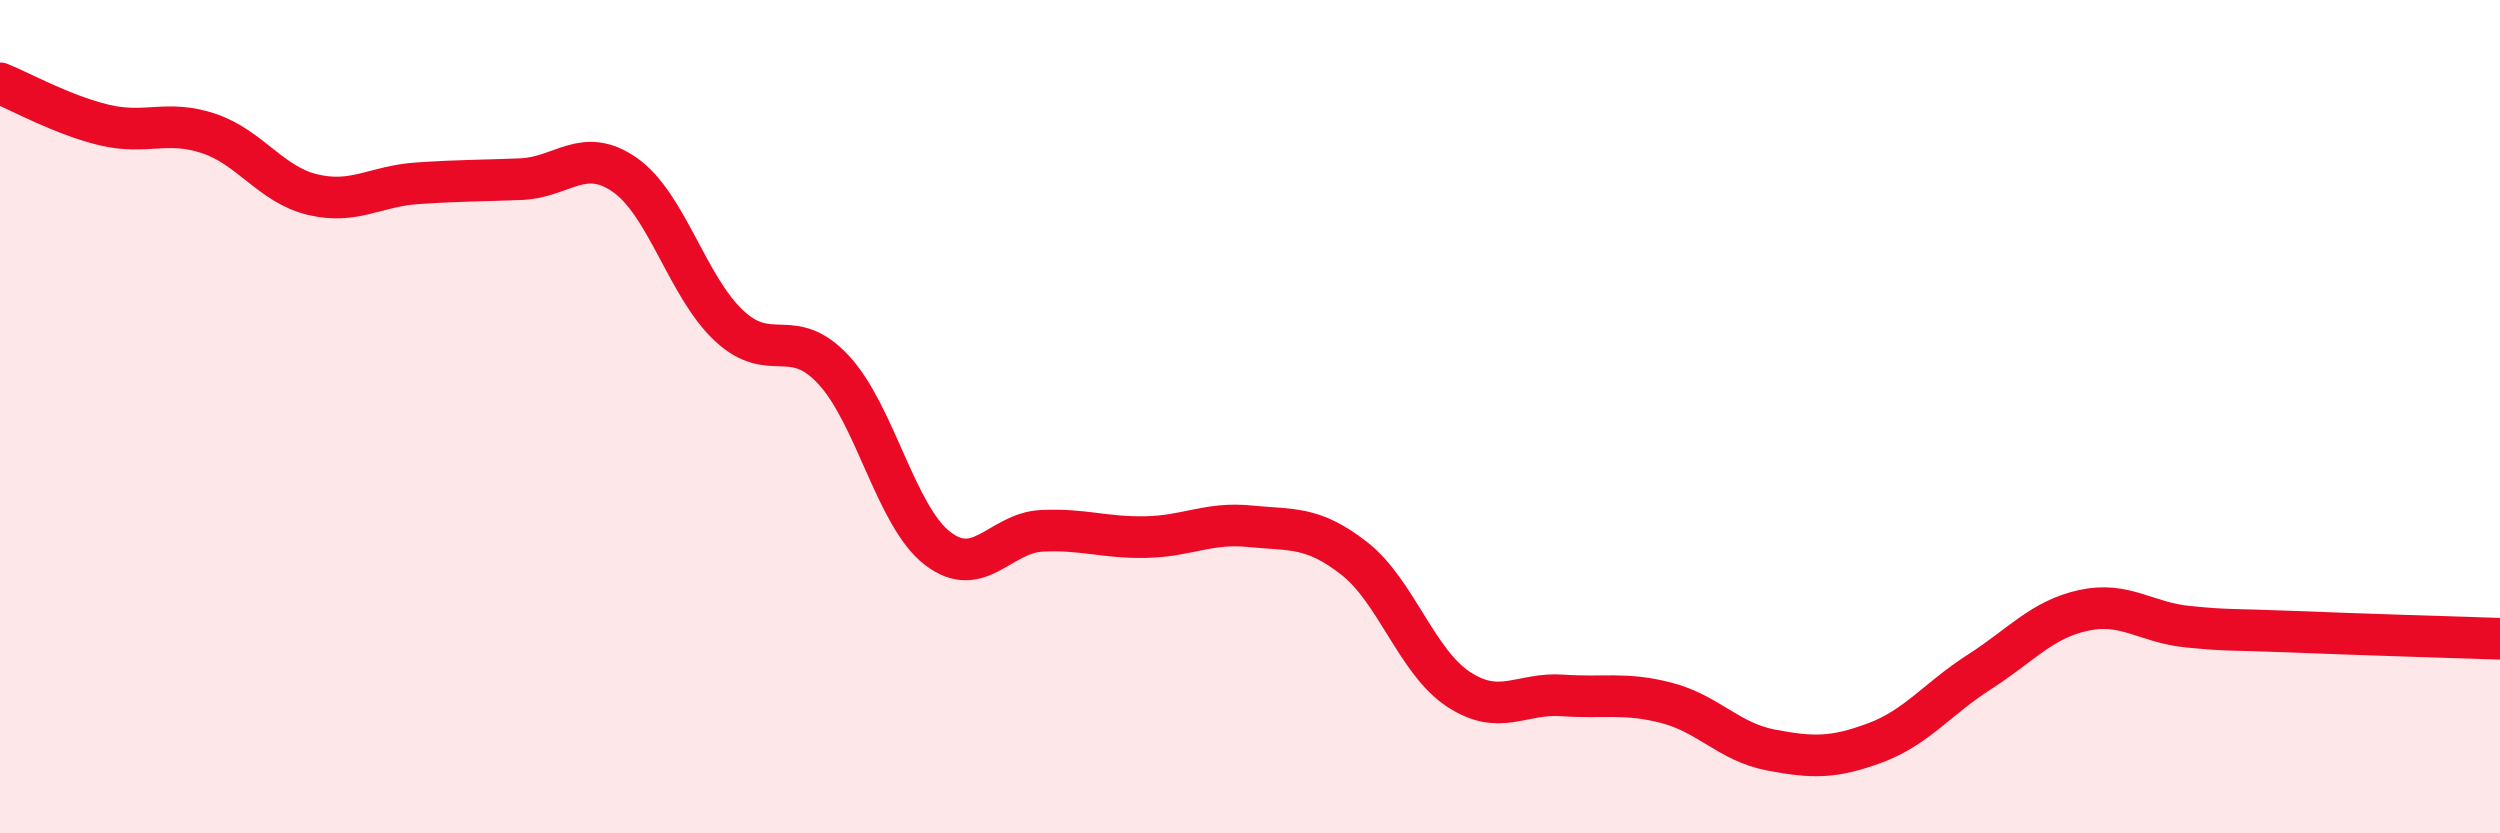 
    <svg width="60" height="20" viewBox="0 0 60 20" xmlns="http://www.w3.org/2000/svg">
      <path
        d="M 0,2 C 0.5,2.2 1.5,2.76 2.5,3 C 3.5,3.24 4,2.87 5,3.2 C 6,3.53 6.5,4.43 7.5,4.67 C 8.5,4.91 9,4.47 10,4.4 C 11,4.33 11.5,4.34 12.5,4.3 C 13.5,4.26 14,3.5 15,4.2 C 16,4.9 16.5,6.89 17.5,7.82 C 18.5,8.75 19,7.8 20,8.87 C 21,9.94 21.5,12.39 22.5,13.16 C 23.5,13.93 24,12.79 25,12.74 C 26,12.69 26.5,12.91 27.5,12.89 C 28.5,12.87 29,12.53 30,12.63 C 31,12.73 31.5,12.62 32.5,13.4 C 33.5,14.18 34,15.88 35,16.54 C 36,17.2 36.5,16.62 37.5,16.69 C 38.5,16.76 39,16.61 40,16.87 C 41,17.13 41.5,17.81 42.5,18 C 43.5,18.19 44,18.2 45,17.83 C 46,17.46 46.5,16.77 47.5,16.13 C 48.5,15.49 49,14.87 50,14.65 C 51,14.43 51.5,14.94 52.5,15.04 C 53.5,15.14 53.5,15.1 55,15.16 C 56.5,15.22 59,15.3 60,15.33L60 20L0 20Z"
        fill="#EB0A25"
        opacity="0.1"
        stroke-linecap="round"
        stroke-linejoin="round"
      />
      <path
        d="M 0,2 C 0.5,2.2 1.5,2.76 2.5,3 C 3.5,3.24 4,2.87 5,3.2 C 6,3.53 6.5,4.43 7.5,4.67 C 8.5,4.91 9,4.47 10,4.4 C 11,4.33 11.5,4.34 12.5,4.3 C 13.5,4.26 14,3.5 15,4.2 C 16,4.9 16.5,6.89 17.5,7.82 C 18.5,8.75 19,7.8 20,8.87 C 21,9.94 21.5,12.39 22.5,13.16 C 23.5,13.93 24,12.79 25,12.74 C 26,12.69 26.5,12.91 27.5,12.89 C 28.5,12.87 29,12.53 30,12.63 C 31,12.73 31.5,12.62 32.5,13.4 C 33.5,14.18 34,15.88 35,16.54 C 36,17.2 36.5,16.62 37.5,16.69 C 38.5,16.76 39,16.61 40,16.87 C 41,17.13 41.5,17.81 42.5,18 C 43.5,18.19 44,18.2 45,17.83 C 46,17.46 46.5,16.77 47.5,16.13 C 48.5,15.49 49,14.87 50,14.65 C 51,14.43 51.5,14.94 52.5,15.04 C 53.5,15.14 53.5,15.1 55,15.16 C 56.5,15.22 59,15.3 60,15.33"
        stroke="#EB0A25"
        stroke-width="1"
        fill="none"
        stroke-linecap="round"
        stroke-linejoin="round"
      />
    </svg>
  